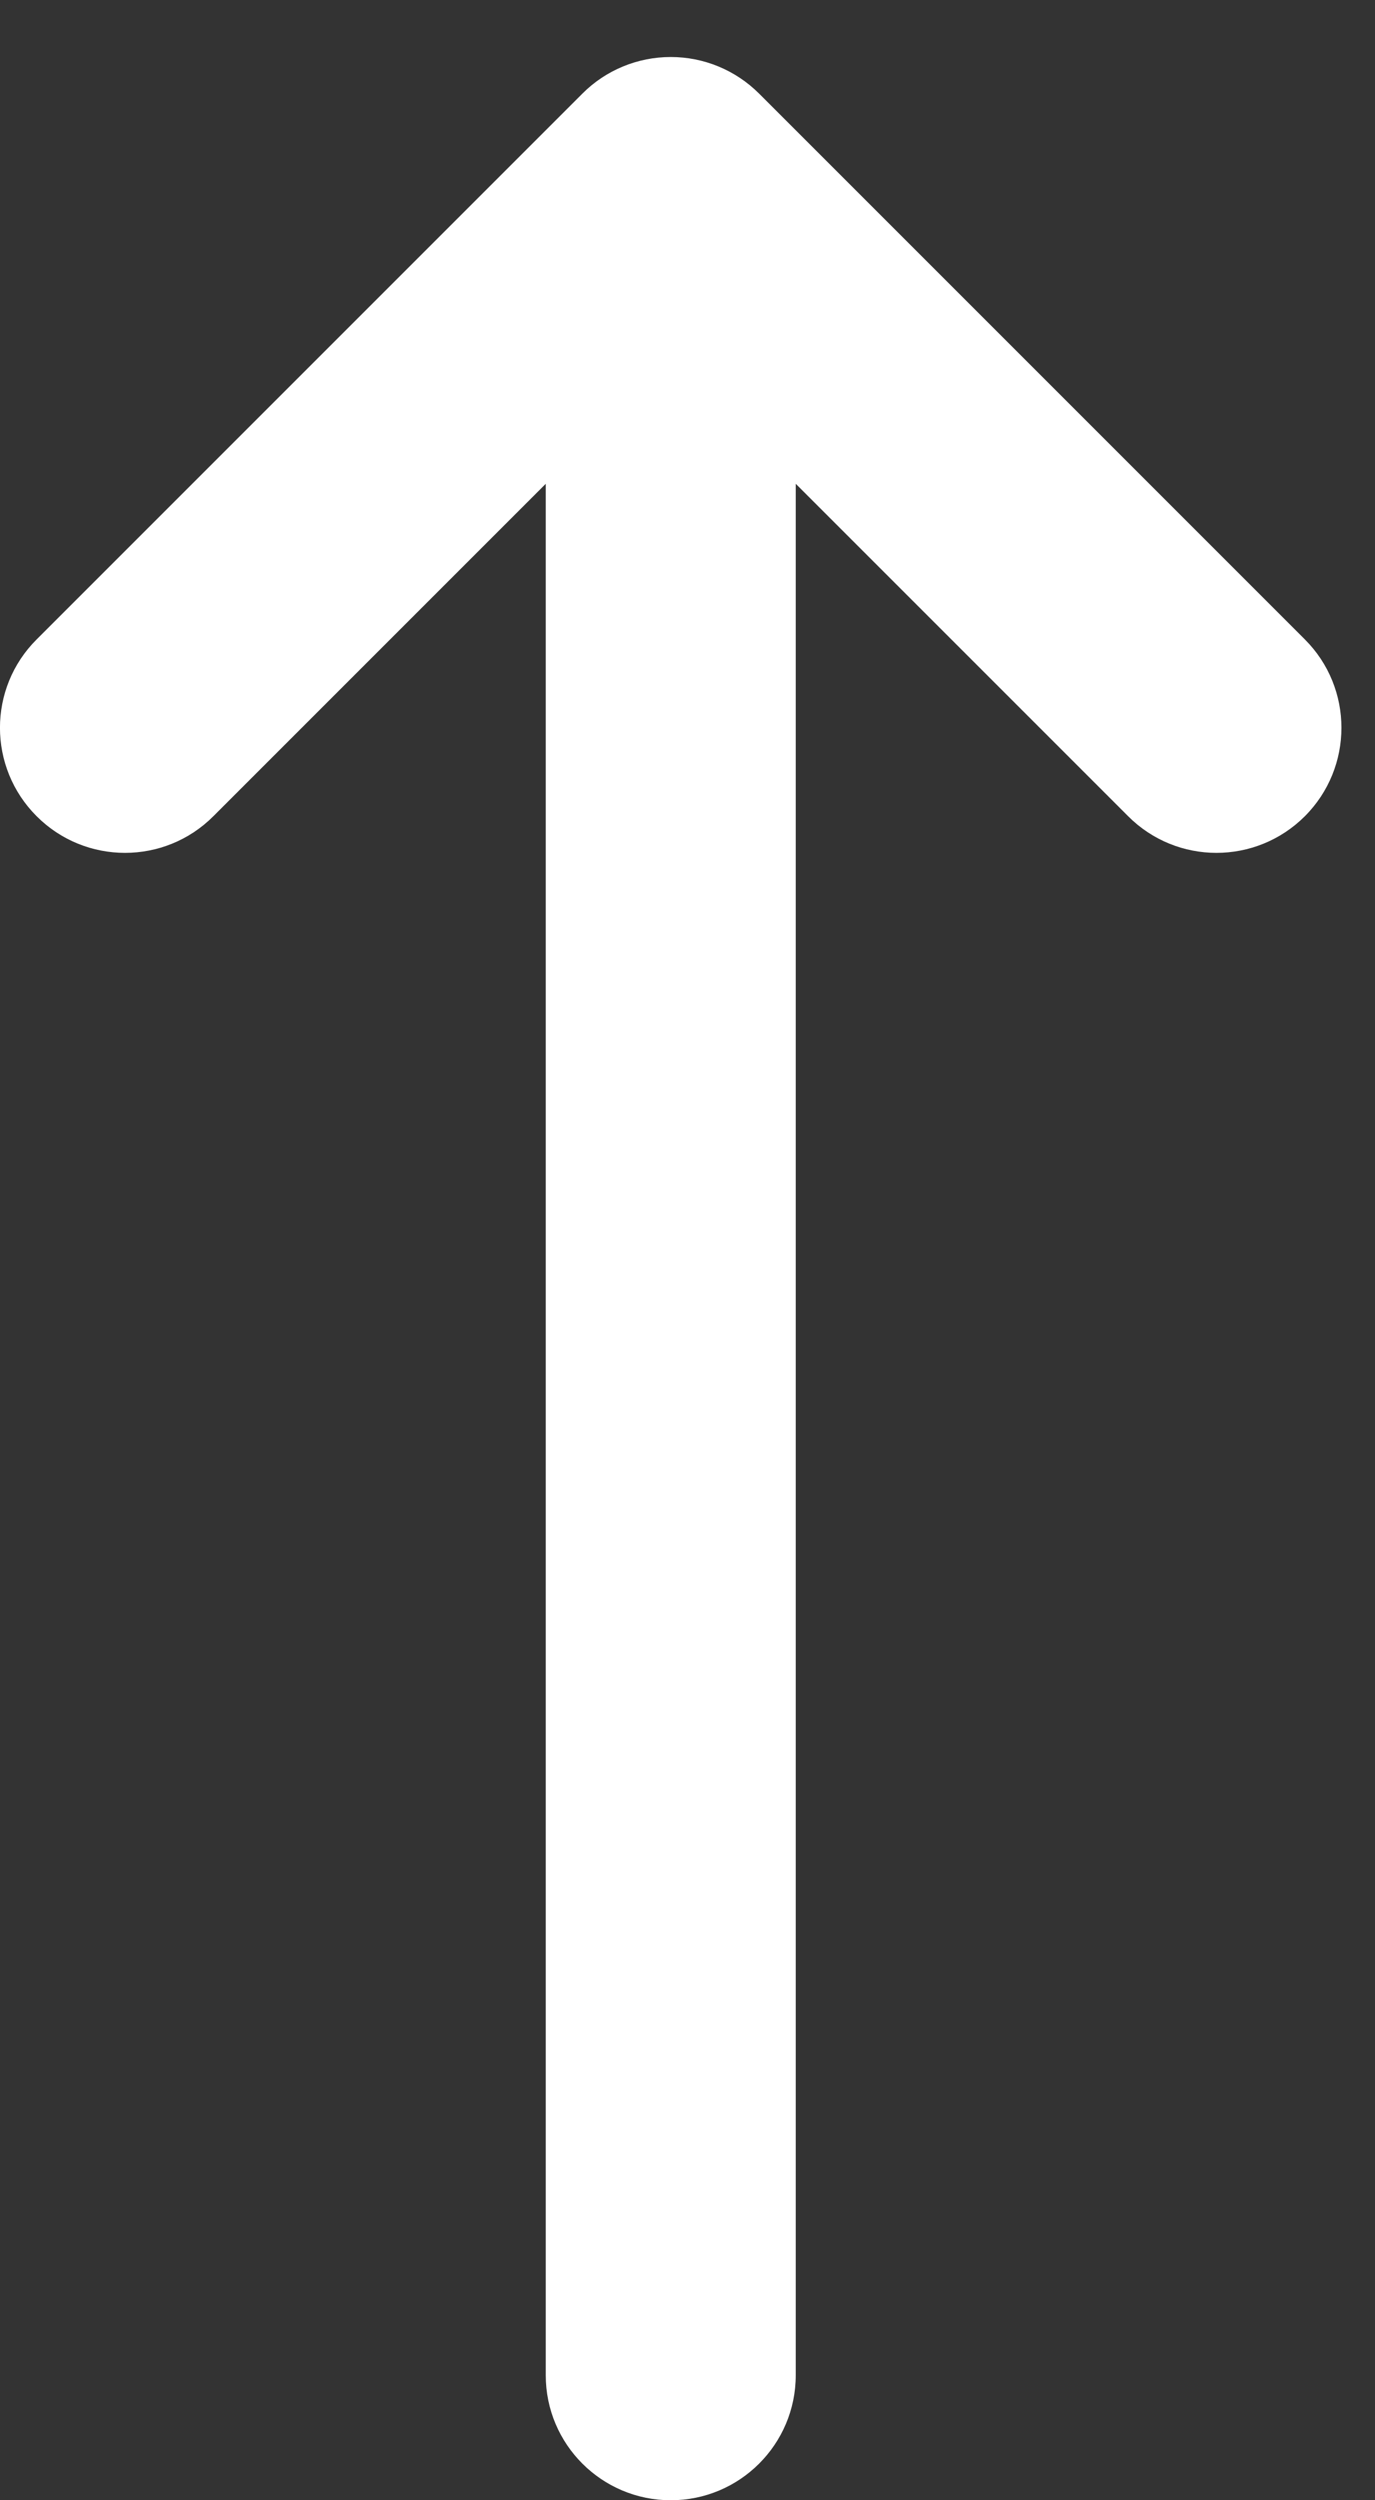 <svg width="11" height="20" viewBox="0 0 11 20" fill="none" xmlns="http://www.w3.org/2000/svg">
<rect x="0" y="0" width="11" height="20" fill="#333333" stroke="none"/>
<path fill-rule="evenodd" clip-rule="evenodd" d="M0.293 6.529C-0.098 6.138 -0.098 5.505 0.293 5.115L4.659 0.749C4.846 0.561 5.101 0.456 5.366 0.456C5.631 0.456 5.885 0.561 6.073 0.749L10.439 5.115C10.829 5.505 10.829 6.138 10.439 6.529C10.048 6.92 9.415 6.92 9.025 6.529L6.366 3.87L6.366 19C6.366 19.552 5.918 20 5.366 20C4.814 20 4.366 19.552 4.366 19L4.366 3.87L1.707 6.529C1.317 6.92 0.683 6.92 0.293 6.529Z" fill="white"/>
</svg>

